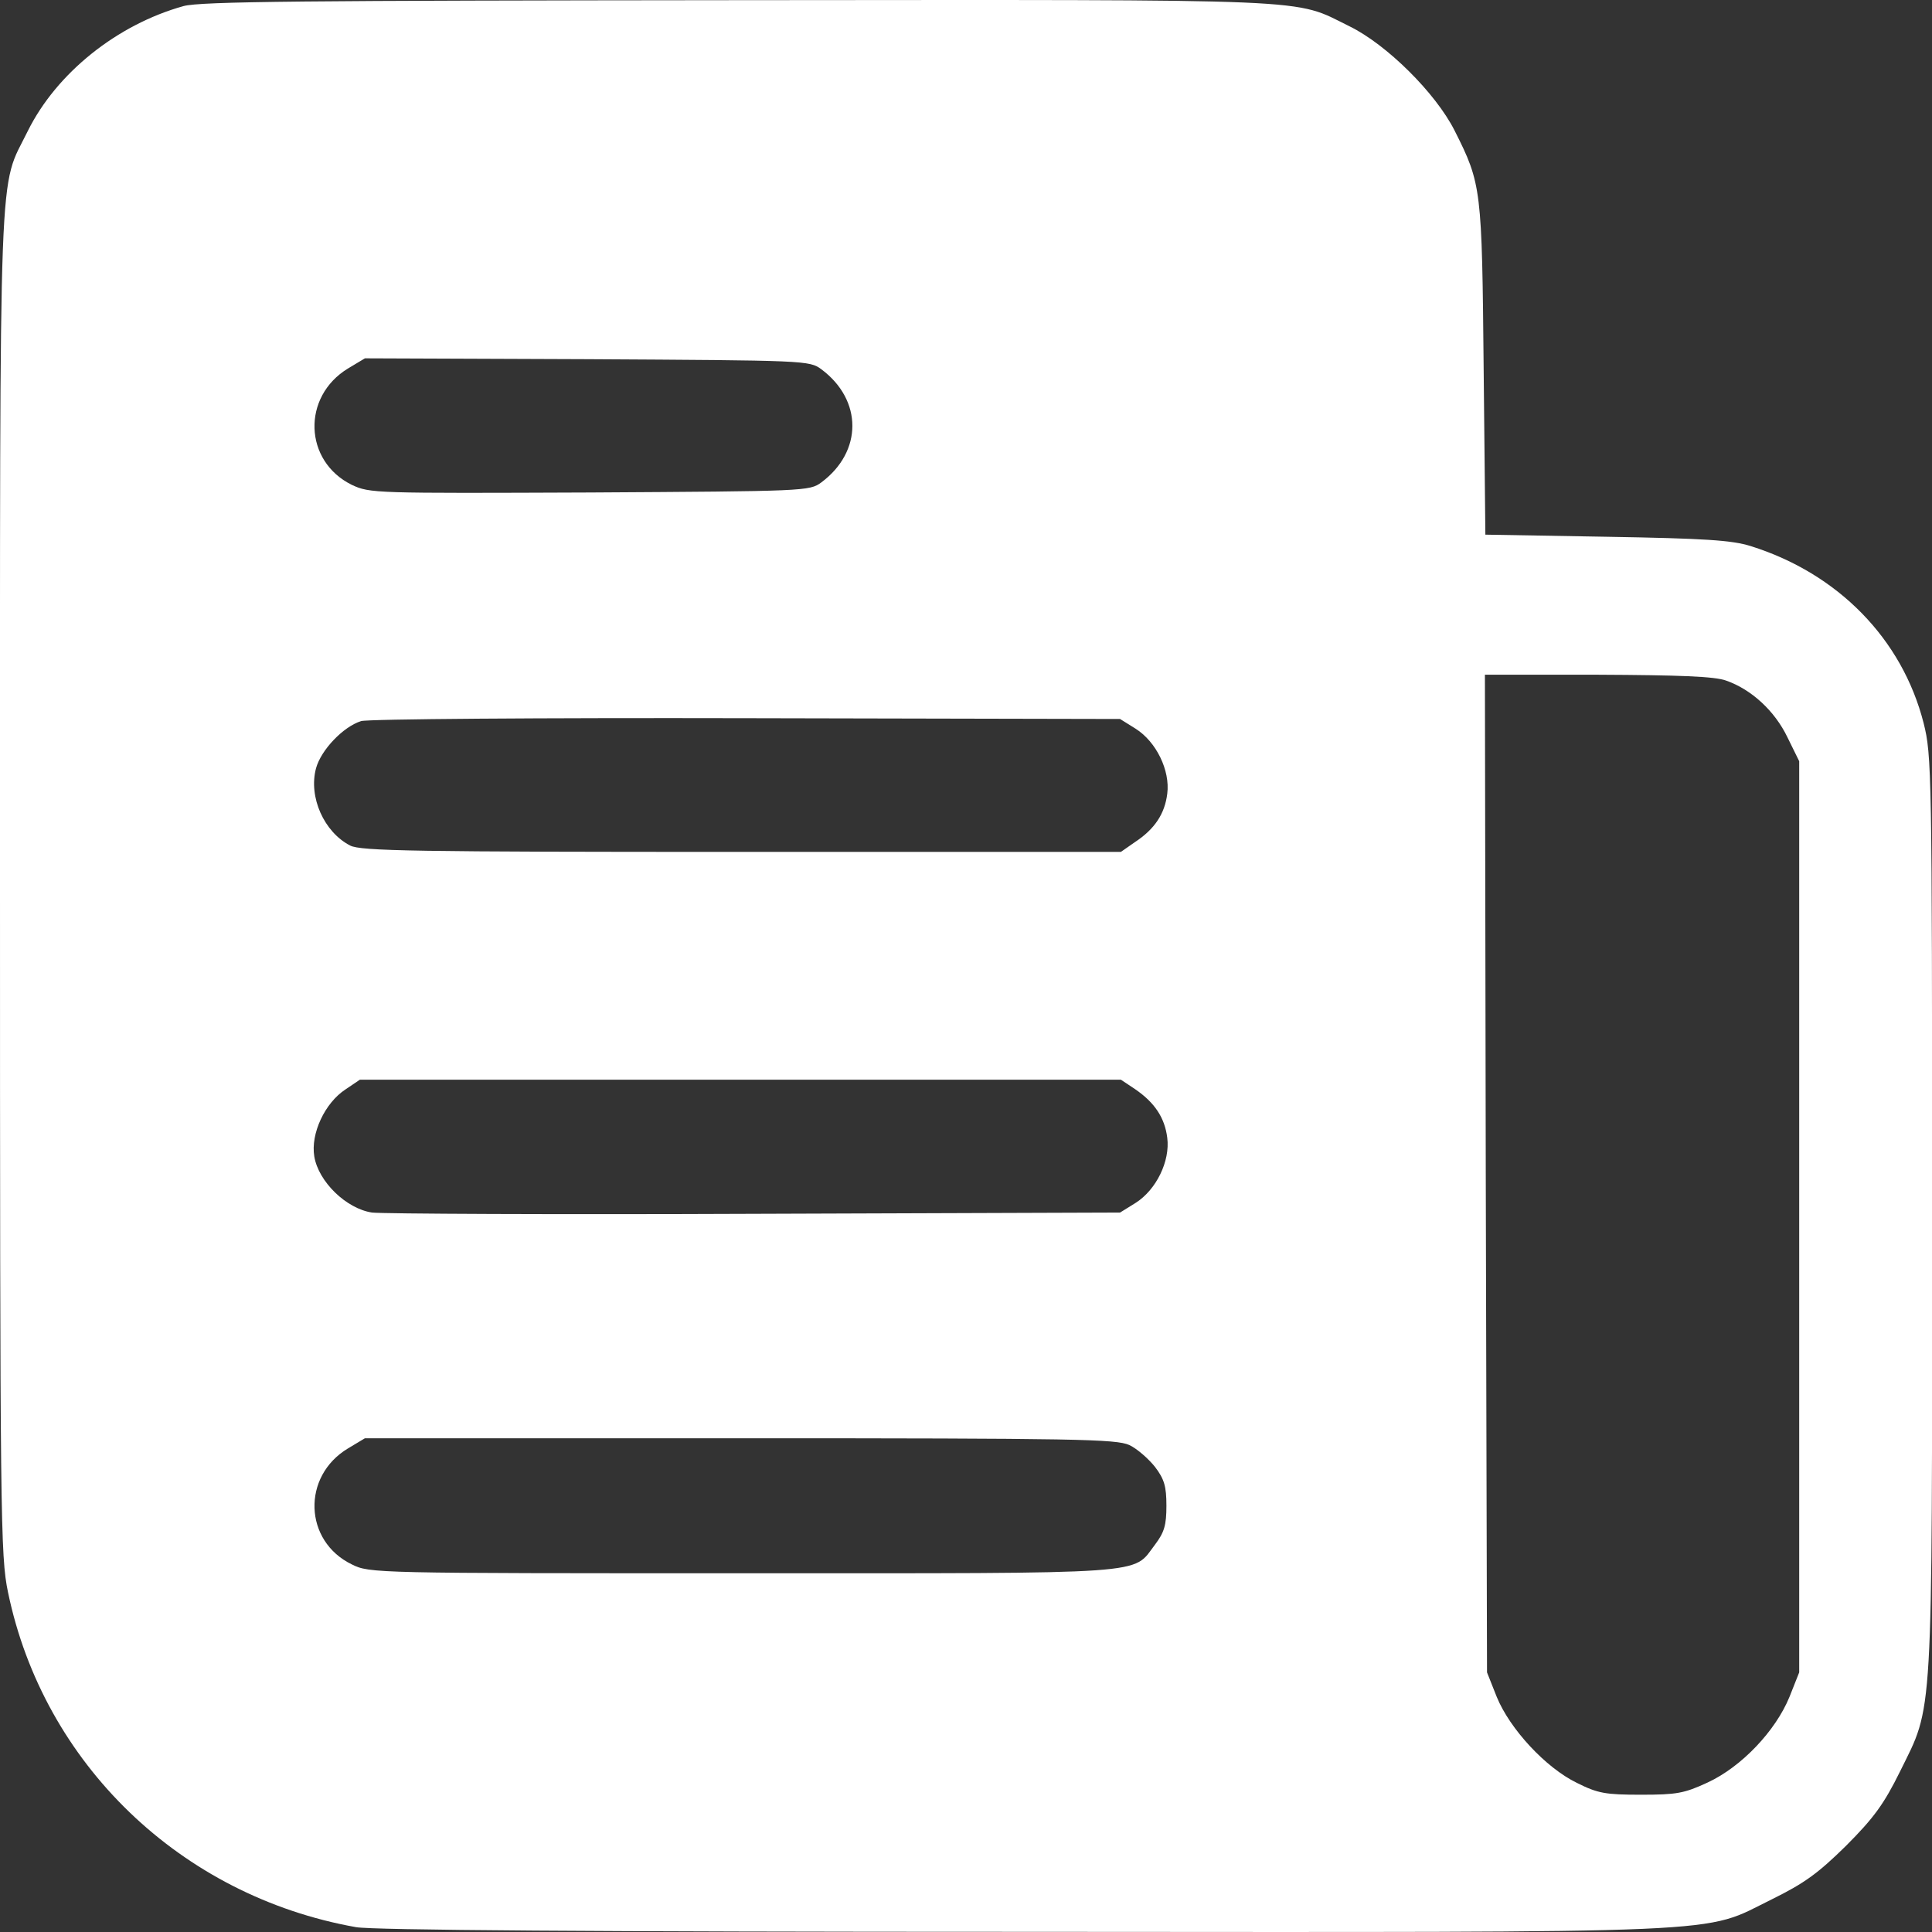 <svg width="34" height="34" viewBox="0 0 34 34" fill="none" xmlns="http://www.w3.org/2000/svg">
<rect x="0" y="0" width="34" height="34" fill="#333333" stroke="none"/>
<path d="M3.23 0.107C2.057 0.434 0.995 1.287 0.49 2.304C-0.029 3.366 0 2.416 0 15.511C0 26.766 0.008 27.382 0.141 28.021C0.765 31.035 3.178 33.366 6.266 33.915C6.556 33.967 10.438 33.997 18.003 33.997C30.757 34.004 29.926 34.041 31.181 33.425C31.752 33.143 31.99 32.972 32.487 32.483C32.977 31.992 33.155 31.747 33.437 31.176C34.024 29.981 34.002 30.441 34.002 21.369C34.002 13.552 33.994 13.292 33.853 12.727C33.475 11.243 32.346 10.092 30.809 9.61C30.475 9.506 30.008 9.476 28.27 9.446L26.14 9.409L26.11 6.499C26.08 3.314 26.073 3.24 25.598 2.297C25.264 1.636 24.403 0.783 23.749 0.463C22.74 -0.034 23.348 -0.004 12.992 0.003C5.323 0.01 3.534 0.025 3.23 0.107ZM14.455 6.499C15.182 7.041 15.182 7.947 14.455 8.489C14.247 8.644 14.165 8.644 10.379 8.667C6.585 8.682 6.511 8.682 6.192 8.533C5.346 8.117 5.308 6.981 6.125 6.484L6.422 6.306L10.334 6.321C14.172 6.343 14.247 6.343 14.455 6.499ZM30.379 11.978C30.824 12.134 31.233 12.512 31.455 12.973L31.663 13.396V21.413V29.431L31.492 29.862C31.247 30.463 30.646 31.094 30.052 31.369C29.636 31.562 29.503 31.584 28.879 31.584C28.256 31.584 28.122 31.562 27.751 31.376C27.201 31.109 26.57 30.426 26.34 29.862L26.169 29.431L26.147 20.649L26.132 11.874H28.114C29.562 11.881 30.178 11.903 30.379 11.978ZM19.985 12.824C20.349 13.054 20.594 13.559 20.542 13.967C20.498 14.324 20.32 14.591 19.971 14.821L19.726 14.992H13.052C7.305 14.992 6.348 14.977 6.162 14.88C5.702 14.643 5.427 14.027 5.561 13.522C5.65 13.195 6.043 12.787 6.355 12.69C6.474 12.653 9.525 12.631 13.141 12.639L19.711 12.653L19.985 12.824ZM19.971 19.164C20.32 19.402 20.498 19.669 20.542 20.025C20.594 20.433 20.349 20.938 19.985 21.169L19.711 21.339L13.289 21.361C9.755 21.376 6.726 21.361 6.548 21.339C6.095 21.272 5.605 20.797 5.531 20.352C5.464 19.951 5.717 19.409 6.08 19.172L6.333 19.001H13.029H19.726L19.971 19.164ZM19.874 25.43C20.015 25.497 20.215 25.675 20.327 25.816C20.49 26.031 20.527 26.157 20.527 26.499C20.527 26.84 20.49 26.966 20.327 27.182C19.919 27.716 20.357 27.687 13.059 27.687C6.585 27.687 6.504 27.687 6.192 27.531C5.346 27.122 5.308 25.979 6.125 25.489L6.422 25.311H13.014C18.983 25.311 19.637 25.326 19.874 25.43Z" fill="white"/>
</svg>
